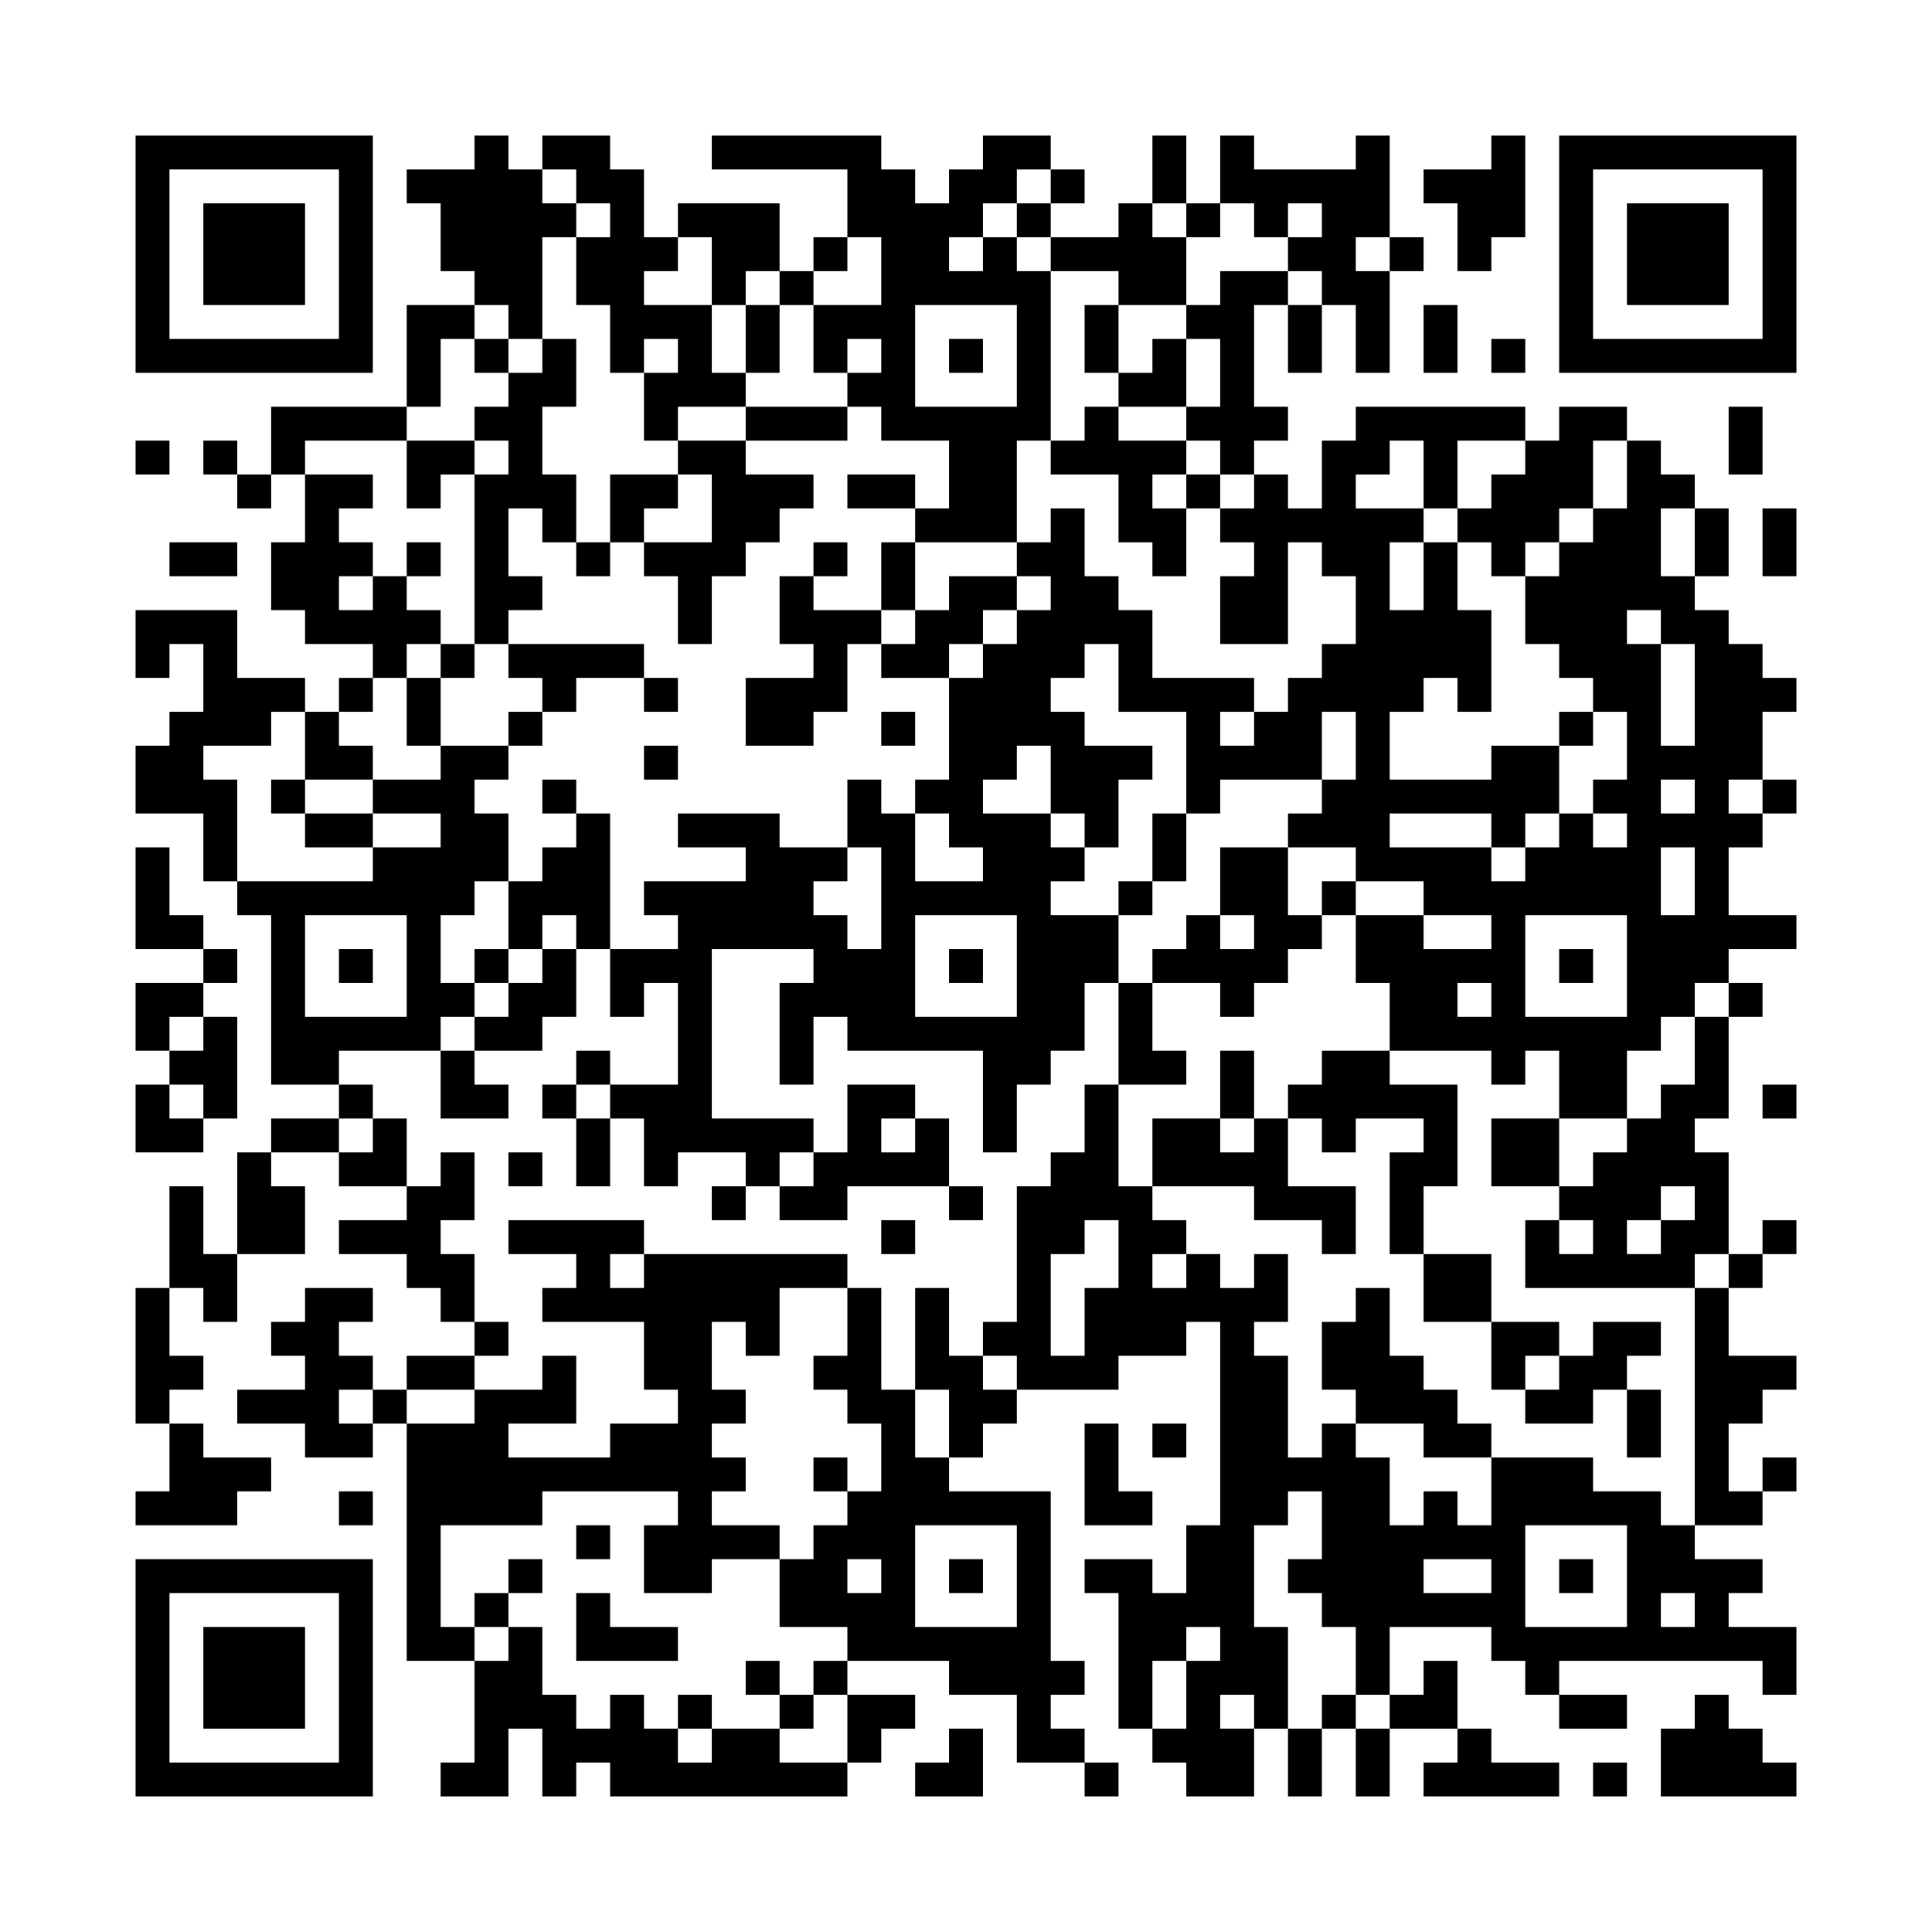 <svg width="51.3mm" height="51.3mm" version="1.1" viewBox="0 0 51.3 51.3" xmlns="http://www.w3.org/2000/svg"><path d="M3.6,3.6H4.5V4.5H3.6zM4.5,3.6H5.4V4.5H4.5zM5.4,3.6H6.3V4.5H5.4zM6.3,3.6H7.2V4.5H6.3zM7.2,3.6H8.1V4.5H7.2zM8.1,3.6H9V4.5H8.1zM9,3.6H9.9V4.5H9zM12.6,3.6H13.5V4.5H12.6zM14.4,3.6H15.3V4.5H14.4zM15.3,3.6H16.2V4.5H15.3zM18.9,3.6H19.8V4.5H18.9zM19.8,3.6H20.7V4.5H19.8zM20.7,3.6H21.6V4.5H20.7zM21.6,3.6H22.5V4.5H21.6zM22.5,3.6H23.4V4.5H22.5zM26.1,3.6H27V4.5H26.1zM27,3.6H27.9V4.5H27zM30.6,3.6H31.5V4.5H30.6zM32.4,3.6H33.3V4.5H32.4zM36,3.6H36.9V4.5H36zM39.6,3.6H40.5V4.5H39.6zM41.4,3.6H42.3V4.5H41.4zM42.3,3.6H43.2V4.5H42.3zM43.2,3.6H44.1V4.5H43.2zM44.1,3.6H45V4.5H44.1zM45,3.6H45.9V4.5H45zM45.9,3.6H46.8V4.5H45.9zM46.8,3.6H47.7V4.5H46.8zM3.6,4.5H4.5V5.4H3.6zM9,4.5H9.9V5.4H9zM10.8,4.5H11.7V5.4H10.8zM11.7,4.5H12.6V5.4H11.7zM12.6,4.5H13.5V5.4H12.6zM13.5,4.5H14.4V5.4H13.5zM15.3,4.5H16.2V5.4H15.3zM16.2,4.5H17.1V5.4H16.2zM22.5,4.5H23.4V5.4H22.5zM23.4,4.5H24.3V5.4H23.4zM25.2,4.5H26.1V5.4H25.2zM26.1,4.5H27V5.4H26.1zM27.9,4.5H28.8V5.4H27.9zM30.6,4.5H31.5V5.4H30.6zM32.4,4.5H33.3V5.4H32.4zM33.3,4.5H34.2V5.4H33.3zM34.2,4.5H35.1V5.4H34.2zM35.1,4.5H36V5.4H35.1zM36,4.5H36.9V5.4H36zM37.8,4.5H38.7V5.4H37.8zM38.7,4.5H39.6V5.4H38.7zM39.6,4.5H40.5V5.4H39.6zM41.4,4.5H42.3V5.4H41.4zM46.8,4.5H47.7V5.4H46.8zM3.6,5.4H4.5V6.3H3.6zM5.4,5.4H6.3V6.3H5.4zM6.3,5.4H7.2V6.3H6.3zM7.2,5.4H8.1V6.3H7.2zM9,5.4H9.9V6.3H9zM11.7,5.4H12.6V6.3H11.7zM12.6,5.4H13.5V6.3H12.6zM13.5,5.4H14.4V6.3H13.5zM14.4,5.4H15.3V6.3H14.4zM16.2,5.4H17.1V6.3H16.2zM18,5.4H18.9V6.3H18zM18.9,5.4H19.8V6.3H18.9zM19.8,5.4H20.7V6.3H19.8zM22.5,5.4H23.4V6.3H22.5zM23.4,5.4H24.3V6.3H23.4zM24.3,5.4H25.2V6.3H24.3zM25.2,5.4H26.1V6.3H25.2zM27,5.4H27.9V6.3H27zM29.7,5.4H30.6V6.3H29.7zM31.5,5.4H32.4V6.3H31.5zM33.3,5.4H34.2V6.3H33.3zM35.1,5.4H36V6.3H35.1zM36,5.4H36.9V6.3H36zM38.7,5.4H39.6V6.3H38.7zM39.6,5.4H40.5V6.3H39.6zM41.4,5.4H42.3V6.3H41.4zM43.2,5.4H44.1V6.3H43.2zM44.1,5.4H45V6.3H44.1zM45,5.4H45.9V6.3H45zM46.8,5.4H47.7V6.3H46.8zM3.6,6.3H4.5V7.2H3.6zM5.4,6.3H6.3V7.2H5.4zM6.3,6.3H7.2V7.2H6.3zM7.2,6.3H8.1V7.2H7.2zM9,6.3H9.9V7.2H9zM11.7,6.3H12.6V7.2H11.7zM12.6,6.3H13.5V7.2H12.6zM13.5,6.3H14.4V7.2H13.5zM15.3,6.3H16.2V7.2H15.3zM16.2,6.3H17.1V7.2H16.2zM17.1,6.3H18V7.2H17.1zM18.9,6.3H19.8V7.2H18.9zM19.8,6.3H20.7V7.2H19.8zM21.6,6.3H22.5V7.2H21.6zM23.4,6.3H24.3V7.2H23.4zM24.3,6.3H25.2V7.2H24.3zM26.1,6.3H27V7.2H26.1zM27.9,6.3H28.8V7.2H27.9zM28.8,6.3H29.7V7.2H28.8zM29.7,6.3H30.6V7.2H29.7zM30.6,6.3H31.5V7.2H30.6zM34.2,6.3H35.1V7.2H34.2zM35.1,6.3H36V7.2H35.1zM36.9,6.3H37.8V7.2H36.9zM38.7,6.3H39.6V7.2H38.7zM41.4,6.3H42.3V7.2H41.4zM43.2,6.3H44.1V7.2H43.2zM44.1,6.3H45V7.2H44.1zM45,6.3H45.9V7.2H45zM46.8,6.3H47.7V7.2H46.8zM3.6,7.2H4.5V8.1H3.6zM5.4,7.2H6.3V8.1H5.4zM6.3,7.2H7.2V8.1H6.3zM7.2,7.2H8.1V8.1H7.2zM9,7.2H9.9V8.1H9zM12.6,7.2H13.5V8.1H12.6zM13.5,7.2H14.4V8.1H13.5zM15.3,7.2H16.2V8.1H15.3zM16.2,7.2H17.1V8.1H16.2zM18.9,7.2H19.8V8.1H18.9zM20.7,7.2H21.6V8.1H20.7zM23.4,7.2H24.3V8.1H23.4zM24.3,7.2H25.2V8.1H24.3zM25.2,7.2H26.1V8.1H25.2zM26.1,7.2H27V8.1H26.1zM27,7.2H27.9V8.1H27zM29.7,7.2H30.6V8.1H29.7zM30.6,7.2H31.5V8.1H30.6zM32.4,7.2H33.3V8.1H32.4zM33.3,7.2H34.2V8.1H33.3zM35.1,7.2H36V8.1H35.1zM36,7.2H36.9V8.1H36zM41.4,7.2H42.3V8.1H41.4zM43.2,7.2H44.1V8.1H43.2zM44.1,7.2H45V8.1H44.1zM45,7.2H45.9V8.1H45zM46.8,7.2H47.7V8.1H46.8zM3.6,8.1H4.5V9H3.6zM9,8.1H9.9V9H9zM10.8,8.1H11.7V9H10.8zM11.7,8.1H12.6V9H11.7zM13.5,8.1H14.4V9H13.5zM16.2,8.1H17.1V9H16.2zM17.1,8.1H18V9H17.1zM18,8.1H18.9V9H18zM19.8,8.1H20.7V9H19.8zM21.6,8.1H22.5V9H21.6zM22.5,8.1H23.4V9H22.5zM23.4,8.1H24.3V9H23.4zM27,8.1H27.9V9H27zM28.8,8.1H29.7V9H28.8zM31.5,8.1H32.4V9H31.5zM32.4,8.1H33.3V9H32.4zM34.2,8.1H35.1V9H34.2zM36,8.1H36.9V9H36zM37.8,8.1H38.7V9H37.8zM41.4,8.1H42.3V9H41.4zM46.8,8.1H47.7V9H46.8zM3.6,9H4.5V9.9H3.6zM4.5,9H5.4V9.9H4.5zM5.4,9H6.3V9.9H5.4zM6.3,9H7.2V9.9H6.3zM7.2,9H8.1V9.9H7.2zM8.1,9H9V9.9H8.1zM9,9H9.9V9.9H9zM10.8,9H11.7V9.9H10.8zM12.6,9H13.5V9.9H12.6zM14.4,9H15.3V9.9H14.4zM16.2,9H17.1V9.9H16.2zM18,9H18.9V9.9H18zM19.8,9H20.7V9.9H19.8zM21.6,9H22.5V9.9H21.6zM23.4,9H24.3V9.9H23.4zM25.2,9H26.1V9.9H25.2zM27,9H27.9V9.9H27zM28.8,9H29.7V9.9H28.8zM30.6,9H31.5V9.9H30.6zM32.4,9H33.3V9.9H32.4zM34.2,9H35.1V9.9H34.2zM36,9H36.9V9.9H36zM37.8,9H38.7V9.9H37.8zM39.6,9H40.5V9.9H39.6zM41.4,9H42.3V9.9H41.4zM42.3,9H43.2V9.9H42.3zM43.2,9H44.1V9.9H43.2zM44.1,9H45V9.9H44.1zM45,9H45.9V9.9H45zM45.9,9H46.8V9.9H45.9zM46.8,9H47.7V9.9H46.8zM10.8,9.9H11.7V10.8H10.8zM13.5,9.9H14.4V10.8H13.5zM14.4,9.9H15.3V10.8H14.4zM17.1,9.9H18V10.8H17.1zM18,9.9H18.9V10.8H18zM18.9,9.9H19.8V10.8H18.9zM22.5,9.9H23.4V10.8H22.5zM23.4,9.9H24.3V10.8H23.4zM27,9.9H27.9V10.8H27zM29.7,9.9H30.6V10.8H29.7zM30.6,9.9H31.5V10.8H30.6zM32.4,9.9H33.3V10.8H32.4zM7.2,10.8H8.1V11.7H7.2zM8.1,10.8H9V11.7H8.1zM9,10.8H9.9V11.7H9zM9.9,10.8H10.8V11.7H9.9zM12.6,10.8H13.5V11.7H12.6zM13.5,10.8H14.4V11.7H13.5zM17.1,10.8H18V11.7H17.1zM19.8,10.8H20.7V11.7H19.8zM20.7,10.8H21.6V11.7H20.7zM21.6,10.8H22.5V11.7H21.6zM23.4,10.8H24.3V11.7H23.4zM24.3,10.8H25.2V11.7H24.3zM25.2,10.8H26.1V11.7H25.2zM26.1,10.8H27V11.7H26.1zM27,10.8H27.9V11.7H27zM28.8,10.8H29.7V11.7H28.8zM31.5,10.8H32.4V11.7H31.5zM32.4,10.8H33.3V11.7H32.4zM33.3,10.8H34.2V11.7H33.3zM36,10.8H36.9V11.7H36zM36.9,10.8H37.8V11.7H36.9zM37.8,10.8H38.7V11.7H37.8zM38.7,10.8H39.6V11.7H38.7zM39.6,10.8H40.5V11.7H39.6zM41.4,10.8H42.3V11.7H41.4zM42.3,10.8H43.2V11.7H42.3zM45.9,10.8H46.8V11.7H45.9zM3.6,11.7H4.5V12.6H3.6zM5.4,11.7H6.3V12.6H5.4zM7.2,11.7H8.1V12.6H7.2zM10.8,11.7H11.7V12.6H10.8zM11.7,11.7H12.6V12.6H11.7zM13.5,11.7H14.4V12.6H13.5zM18,11.7H18.9V12.6H18zM18.9,11.7H19.8V12.6H18.9zM25.2,11.7H26.1V12.6H25.2zM26.1,11.7H27V12.6H26.1zM27.9,11.7H28.8V12.6H27.9zM28.8,11.7H29.7V12.6H28.8zM29.7,11.7H30.6V12.6H29.7zM30.6,11.7H31.5V12.6H30.6zM32.4,11.7H33.3V12.6H32.4zM35.1,11.7H36V12.6H35.1zM36,11.7H36.9V12.6H36zM37.8,11.7H38.7V12.6H37.8zM40.5,11.7H41.4V12.6H40.5zM41.4,11.7H42.3V12.6H41.4zM43.2,11.7H44.1V12.6H43.2zM45.9,11.7H46.8V12.6H45.9zM6.3,12.6H7.2V13.5H6.3zM8.1,12.6H9V13.5H8.1zM9,12.6H9.9V13.5H9zM10.8,12.6H11.7V13.5H10.8zM12.6,12.6H13.5V13.5H12.6zM13.5,12.6H14.4V13.5H13.5zM14.4,12.6H15.3V13.5H14.4zM16.2,12.6H17.1V13.5H16.2zM17.1,12.6H18V13.5H17.1zM18.9,12.6H19.8V13.5H18.9zM19.8,12.6H20.7V13.5H19.8zM20.7,12.6H21.6V13.5H20.7zM22.5,12.6H23.4V13.5H22.5zM23.4,12.6H24.3V13.5H23.4zM25.2,12.6H26.1V13.5H25.2zM26.1,12.6H27V13.5H26.1zM29.7,12.6H30.6V13.5H29.7zM31.5,12.6H32.4V13.5H31.5zM33.3,12.6H34.2V13.5H33.3zM35.1,12.6H36V13.5H35.1zM37.8,12.6H38.7V13.5H37.8zM39.6,12.6H40.5V13.5H39.6zM40.5,12.6H41.4V13.5H40.5zM41.4,12.6H42.3V13.5H41.4zM43.2,12.6H44.1V13.5H43.2zM44.1,12.6H45V13.5H44.1zM8.1,13.5H9V14.4H8.1zM12.6,13.5H13.5V14.4H12.6zM14.4,13.5H15.3V14.4H14.4zM16.2,13.5H17.1V14.4H16.2zM18.9,13.5H19.8V14.4H18.9zM19.8,13.5H20.7V14.4H19.8zM24.3,13.5H25.2V14.4H24.3zM25.2,13.5H26.1V14.4H25.2zM26.1,13.5H27V14.4H26.1zM27.9,13.5H28.8V14.4H27.9zM29.7,13.5H30.6V14.4H29.7zM30.6,13.5H31.5V14.4H30.6zM32.4,13.5H33.3V14.4H32.4zM33.3,13.5H34.2V14.4H33.3zM34.2,13.5H35.1V14.4H34.2zM35.1,13.5H36V14.4H35.1zM36,13.5H36.9V14.4H36zM36.9,13.5H37.8V14.4H36.9zM38.7,13.5H39.6V14.4H38.7zM39.6,13.5H40.5V14.4H39.6zM40.5,13.5H41.4V14.4H40.5zM42.3,13.5H43.2V14.4H42.3zM43.2,13.5H44.1V14.4H43.2zM45,13.5H45.9V14.4H45zM46.8,13.5H47.7V14.4H46.8zM4.5,14.4H5.4V15.3H4.5zM5.4,14.4H6.3V15.3H5.4zM7.2,14.4H8.1V15.3H7.2zM8.1,14.4H9V15.3H8.1zM9,14.4H9.9V15.3H9zM10.8,14.4H11.7V15.3H10.8zM12.6,14.4H13.5V15.3H12.6zM15.3,14.4H16.2V15.3H15.3zM17.1,14.4H18V15.3H17.1zM18,14.4H18.9V15.3H18zM18.9,14.4H19.8V15.3H18.9zM21.6,14.4H22.5V15.3H21.6zM23.4,14.4H24.3V15.3H23.4zM27,14.4H27.9V15.3H27zM27.9,14.4H28.8V15.3H27.9zM30.6,14.4H31.5V15.3H30.6zM33.3,14.4H34.2V15.3H33.3zM35.1,14.4H36V15.3H35.1zM36,14.4H36.9V15.3H36zM37.8,14.4H38.7V15.3H37.8zM39.6,14.4H40.5V15.3H39.6zM41.4,14.4H42.3V15.3H41.4zM42.3,14.4H43.2V15.3H42.3zM43.2,14.4H44.1V15.3H43.2zM45,14.4H45.9V15.3H45zM46.8,14.4H47.7V15.3H46.8zM7.2,15.3H8.1V16.2H7.2zM8.1,15.3H9V16.2H8.1zM9.9,15.3H10.8V16.2H9.9zM12.6,15.3H13.5V16.2H12.6zM13.5,15.3H14.4V16.2H13.5zM18,15.3H18.9V16.2H18zM20.7,15.3H21.6V16.2H20.7zM23.4,15.3H24.3V16.2H23.4zM25.2,15.3H26.1V16.2H25.2zM26.1,15.3H27V16.2H26.1zM27.9,15.3H28.8V16.2H27.9zM28.8,15.3H29.7V16.2H28.8zM32.4,15.3H33.3V16.2H32.4zM33.3,15.3H34.2V16.2H33.3zM36,15.3H36.9V16.2H36zM37.8,15.3H38.7V16.2H37.8zM40.5,15.3H41.4V16.2H40.5zM41.4,15.3H42.3V16.2H41.4zM42.3,15.3H43.2V16.2H42.3zM43.2,15.3H44.1V16.2H43.2zM44.1,15.3H45V16.2H44.1zM3.6,16.2H4.5V17.1H3.6zM4.5,16.2H5.4V17.1H4.5zM5.4,16.2H6.3V17.1H5.4zM8.1,16.2H9V17.1H8.1zM9,16.2H9.9V17.1H9zM9.9,16.2H10.8V17.1H9.9zM10.8,16.2H11.7V17.1H10.8zM12.6,16.2H13.5V17.1H12.6zM18,16.2H18.9V17.1H18zM20.7,16.2H21.6V17.1H20.7zM21.6,16.2H22.5V17.1H21.6zM22.5,16.2H23.4V17.1H22.5zM24.3,16.2H25.2V17.1H24.3zM25.2,16.2H26.1V17.1H25.2zM27,16.2H27.9V17.1H27zM27.9,16.2H28.8V17.1H27.9zM28.8,16.2H29.7V17.1H28.8zM29.7,16.2H30.6V17.1H29.7zM32.4,16.2H33.3V17.1H32.4zM33.3,16.2H34.2V17.1H33.3zM36,16.2H36.9V17.1H36zM36.9,16.2H37.8V17.1H36.9zM37.8,16.2H38.7V17.1H37.8zM38.7,16.2H39.6V17.1H38.7zM40.5,16.2H41.4V17.1H40.5zM41.4,16.2H42.3V17.1H41.4zM42.3,16.2H43.2V17.1H42.3zM44.1,16.2H45V17.1H44.1zM45,16.2H45.9V17.1H45zM3.6,17.1H4.5V18H3.6zM5.4,17.1H6.3V18H5.4zM9.9,17.1H10.8V18H9.9zM11.7,17.1H12.6V18H11.7zM13.5,17.1H14.4V18H13.5zM14.4,17.1H15.3V18H14.4zM15.3,17.1H16.2V18H15.3zM16.2,17.1H17.1V18H16.2zM21.6,17.1H22.5V18H21.6zM23.4,17.1H24.3V18H23.4zM24.3,17.1H25.2V18H24.3zM26.1,17.1H27V18H26.1zM27,17.1H27.9V18H27zM27.9,17.1H28.8V18H27.9zM29.7,17.1H30.6V18H29.7zM35.1,17.1H36V18H35.1zM36,17.1H36.9V18H36zM36.9,17.1H37.8V18H36.9zM37.8,17.1H38.7V18H37.8zM38.7,17.1H39.6V18H38.7zM41.4,17.1H42.3V18H41.4zM42.3,17.1H43.2V18H42.3zM43.2,17.1H44.1V18H43.2zM45,17.1H45.9V18H45zM45.9,17.1H46.8V18H45.9zM5.4,18H6.3V18.9H5.4zM6.3,18H7.2V18.9H6.3zM7.2,18H8.1V18.9H7.2zM9,18H9.9V18.9H9zM10.8,18H11.7V18.9H10.8zM14.4,18H15.3V18.9H14.4zM17.1,18H18V18.9H17.1zM19.8,18H20.7V18.9H19.8zM20.7,18H21.6V18.9H20.7zM21.6,18H22.5V18.9H21.6zM25.2,18H26.1V18.9H25.2zM26.1,18H27V18.9H26.1zM27,18H27.9V18.9H27zM29.7,18H30.6V18.9H29.7zM30.6,18H31.5V18.9H30.6zM31.5,18H32.4V18.9H31.5zM32.4,18H33.3V18.9H32.4zM34.2,18H35.1V18.9H34.2zM35.1,18H36V18.9H35.1zM36,18H36.9V18.9H36zM36.9,18H37.8V18.9H36.9zM38.7,18H39.6V18.9H38.7zM42.3,18H43.2V18.9H42.3zM43.2,18H44.1V18.9H43.2zM45,18H45.9V18.9H45zM45.9,18H46.8V18.9H45.9zM46.8,18H47.7V18.9H46.8zM4.5,18.9H5.4V19.8H4.5zM5.4,18.9H6.3V19.8H5.4zM6.3,18.9H7.2V19.8H6.3zM8.1,18.9H9V19.8H8.1zM10.8,18.9H11.7V19.8H10.8zM13.5,18.9H14.4V19.8H13.5zM19.8,18.9H20.7V19.8H19.8zM20.7,18.9H21.6V19.8H20.7zM23.4,18.9H24.3V19.8H23.4zM25.2,18.9H26.1V19.8H25.2zM26.1,18.9H27V19.8H26.1zM27,18.9H27.9V19.8H27zM27.9,18.9H28.8V19.8H27.9zM31.5,18.9H32.4V19.8H31.5zM33.3,18.9H34.2V19.8H33.3zM34.2,18.9H35.1V19.8H34.2zM36,18.9H36.9V19.8H36zM41.4,18.9H42.3V19.8H41.4zM43.2,18.9H44.1V19.8H43.2zM45,18.9H45.9V19.8H45zM45.9,18.9H46.8V19.8H45.9zM3.6,19.8H4.5V20.7H3.6zM4.5,19.8H5.4V20.7H4.5zM8.1,19.8H9V20.7H8.1zM9,19.8H9.9V20.7H9zM11.7,19.8H12.6V20.7H11.7zM12.6,19.8H13.5V20.7H12.6zM17.1,19.8H18V20.7H17.1zM25.2,19.8H26.1V20.7H25.2zM26.1,19.8H27V20.7H26.1zM27.9,19.8H28.8V20.7H27.9zM28.8,19.8H29.7V20.7H28.8zM29.7,19.8H30.6V20.7H29.7zM31.5,19.8H32.4V20.7H31.5zM32.4,19.8H33.3V20.7H32.4zM33.3,19.8H34.2V20.7H33.3zM34.2,19.8H35.1V20.7H34.2zM36,19.8H36.9V20.7H36zM39.6,19.8H40.5V20.7H39.6zM40.5,19.8H41.4V20.7H40.5zM43.2,19.8H44.1V20.7H43.2zM44.1,19.8H45V20.7H44.1zM45,19.8H45.9V20.7H45zM45.9,19.8H46.8V20.7H45.9zM3.6,20.7H4.5V21.6H3.6zM4.5,20.7H5.4V21.6H4.5zM5.4,20.7H6.3V21.6H5.4zM7.2,20.7H8.1V21.6H7.2zM9.9,20.7H10.8V21.6H9.9zM10.8,20.7H11.7V21.6H10.8zM11.7,20.7H12.6V21.6H11.7zM14.4,20.7H15.3V21.6H14.4zM22.5,20.7H23.4V21.6H22.5zM24.3,20.7H25.2V21.6H24.3zM25.2,20.7H26.1V21.6H25.2zM27.9,20.7H28.8V21.6H27.9zM28.8,20.7H29.7V21.6H28.8zM31.5,20.7H32.4V21.6H31.5zM35.1,20.7H36V21.6H35.1zM36,20.7H36.9V21.6H36zM36.9,20.7H37.8V21.6H36.9zM37.8,20.7H38.7V21.6H37.8zM38.7,20.7H39.6V21.6H38.7zM39.6,20.7H40.5V21.6H39.6zM40.5,20.7H41.4V21.6H40.5zM42.3,20.7H43.2V21.6H42.3zM43.2,20.7H44.1V21.6H43.2zM45,20.7H45.9V21.6H45zM46.8,20.7H47.7V21.6H46.8zM5.4,21.6H6.3V22.5H5.4zM8.1,21.6H9V22.5H8.1zM9,21.6H9.9V22.5H9zM11.7,21.6H12.6V22.5H11.7zM12.6,21.6H13.5V22.5H12.6zM15.3,21.6H16.2V22.5H15.3zM18,21.6H18.9V22.5H18zM18.9,21.6H19.8V22.5H18.9zM19.8,21.6H20.7V22.5H19.8zM22.5,21.6H23.4V22.5H22.5zM23.4,21.6H24.3V22.5H23.4zM25.2,21.6H26.1V22.5H25.2zM26.1,21.6H27V22.5H26.1zM27,21.6H27.9V22.5H27zM28.8,21.6H29.7V22.5H28.8zM30.6,21.6H31.5V22.5H30.6zM34.2,21.6H35.1V22.5H34.2zM35.1,21.6H36V22.5H35.1zM36,21.6H36.9V22.5H36zM39.6,21.6H40.5V22.5H39.6zM41.4,21.6H42.3V22.5H41.4zM43.2,21.6H44.1V22.5H43.2zM44.1,21.6H45V22.5H44.1zM45,21.6H45.9V22.5H45zM45.9,21.6H46.8V22.5H45.9zM3.6,22.5H4.5V23.4H3.6zM5.4,22.5H6.3V23.4H5.4zM9.9,22.5H10.8V23.4H9.9zM10.8,22.5H11.7V23.4H10.8zM11.7,22.5H12.6V23.4H11.7zM12.6,22.5H13.5V23.4H12.6zM14.4,22.5H15.3V23.4H14.4zM15.3,22.5H16.2V23.4H15.3zM19.8,22.5H20.7V23.4H19.8zM20.7,22.5H21.6V23.4H20.7zM21.6,22.5H22.5V23.4H21.6zM23.4,22.5H24.3V23.4H23.4zM26.1,22.5H27V23.4H26.1zM27,22.5H27.9V23.4H27zM27.9,22.5H28.8V23.4H27.9zM30.6,22.5H31.5V23.4H30.6zM32.4,22.5H33.3V23.4H32.4zM33.3,22.5H34.2V23.4H33.3zM36,22.5H36.9V23.4H36zM36.9,22.5H37.8V23.4H36.9zM37.8,22.5H38.7V23.4H37.8zM38.7,22.5H39.6V23.4H38.7zM40.5,22.5H41.4V23.4H40.5zM41.4,22.5H42.3V23.4H41.4zM42.3,22.5H43.2V23.4H42.3zM43.2,22.5H44.1V23.4H43.2zM45,22.5H45.9V23.4H45zM3.6,23.4H4.5V24.3H3.6zM6.3,23.4H7.2V24.3H6.3zM7.2,23.4H8.1V24.3H7.2zM8.1,23.4H9V24.3H8.1zM9,23.4H9.9V24.3H9zM9.9,23.4H10.8V24.3H9.9zM10.8,23.4H11.7V24.3H10.8zM11.7,23.4H12.6V24.3H11.7zM13.5,23.4H14.4V24.3H13.5zM14.4,23.4H15.3V24.3H14.4zM15.3,23.4H16.2V24.3H15.3zM17.1,23.4H18V24.3H17.1zM18,23.4H18.9V24.3H18zM18.9,23.4H19.8V24.3H18.9zM19.8,23.4H20.7V24.3H19.8zM20.7,23.4H21.6V24.3H20.7zM23.4,23.4H24.3V24.3H23.4zM24.3,23.4H25.2V24.3H24.3zM25.2,23.4H26.1V24.3H25.2zM26.1,23.4H27V24.3H26.1zM27,23.4H27.9V24.3H27zM29.7,23.4H30.6V24.3H29.7zM32.4,23.4H33.3V24.3H32.4zM33.3,23.4H34.2V24.3H33.3zM35.1,23.4H36V24.3H35.1zM37.8,23.4H38.7V24.3H37.8zM38.7,23.4H39.6V24.3H38.7zM39.6,23.4H40.5V24.3H39.6zM40.5,23.4H41.4V24.3H40.5zM41.4,23.4H42.3V24.3H41.4zM42.3,23.4H43.2V24.3H42.3zM43.2,23.4H44.1V24.3H43.2zM45,23.4H45.9V24.3H45zM3.6,24.3H4.5V25.2H3.6zM4.5,24.3H5.4V25.2H4.5zM7.2,24.3H8.1V25.2H7.2zM10.8,24.3H11.7V25.2H10.8zM13.5,24.3H14.4V25.2H13.5zM15.3,24.3H16.2V25.2H15.3zM18,24.3H18.9V25.2H18zM18.9,24.3H19.8V25.2H18.9zM19.8,24.3H20.7V25.2H19.8zM20.7,24.3H21.6V25.2H20.7zM21.6,24.3H22.5V25.2H21.6zM23.4,24.3H24.3V25.2H23.4zM27,24.3H27.9V25.2H27zM27.9,24.3H28.8V25.2H27.9zM28.8,24.3H29.7V25.2H28.8zM31.5,24.3H32.4V25.2H31.5zM33.3,24.3H34.2V25.2H33.3zM34.2,24.3H35.1V25.2H34.2zM36,24.3H36.9V25.2H36zM36.9,24.3H37.8V25.2H36.9zM39.6,24.3H40.5V25.2H39.6zM43.2,24.3H44.1V25.2H43.2zM44.1,24.3H45V25.2H44.1zM45,24.3H45.9V25.2H45zM45.9,24.3H46.8V25.2H45.9zM46.8,24.3H47.7V25.2H46.8zM5.4,25.2H6.3V26.1H5.4zM7.2,25.2H8.1V26.1H7.2zM9,25.2H9.9V26.1H9zM10.8,25.2H11.7V26.1H10.8zM12.6,25.2H13.5V26.1H12.6zM14.4,25.2H15.3V26.1H14.4zM16.2,25.2H17.1V26.1H16.2zM17.1,25.2H18V26.1H17.1zM18,25.2H18.9V26.1H18zM21.6,25.2H22.5V26.1H21.6zM22.5,25.2H23.4V26.1H22.5zM23.4,25.2H24.3V26.1H23.4zM25.2,25.2H26.1V26.1H25.2zM27,25.2H27.9V26.1H27zM27.9,25.2H28.8V26.1H27.9zM28.8,25.2H29.7V26.1H28.8zM30.6,25.2H31.5V26.1H30.6zM31.5,25.2H32.4V26.1H31.5zM32.4,25.2H33.3V26.1H32.4zM33.3,25.2H34.2V26.1H33.3zM36,25.2H36.9V26.1H36zM36.9,25.2H37.8V26.1H36.9zM37.8,25.2H38.7V26.1H37.8zM38.7,25.2H39.6V26.1H38.7zM39.6,25.2H40.5V26.1H39.6zM41.4,25.2H42.3V26.1H41.4zM43.2,25.2H44.1V26.1H43.2zM44.1,25.2H45V26.1H44.1zM45,25.2H45.9V26.1H45zM3.6,26.1H4.5V27H3.6zM4.5,26.1H5.4V27H4.5zM7.2,26.1H8.1V27H7.2zM10.8,26.1H11.7V27H10.8zM11.7,26.1H12.6V27H11.7zM13.5,26.1H14.4V27H13.5zM14.4,26.1H15.3V27H14.4zM16.2,26.1H17.1V27H16.2zM18,26.1H18.9V27H18zM20.7,26.1H21.6V27H20.7zM21.6,26.1H22.5V27H21.6zM22.5,26.1H23.4V27H22.5zM23.4,26.1H24.3V27H23.4zM27,26.1H27.9V27H27zM27.9,26.1H28.8V27H27.9zM29.7,26.1H30.6V27H29.7zM32.4,26.1H33.3V27H32.4zM36.9,26.1H37.8V27H36.9zM37.8,26.1H38.7V27H37.8zM39.6,26.1H40.5V27H39.6zM43.2,26.1H44.1V27H43.2zM44.1,26.1H45V27H44.1zM45.9,26.1H46.8V27H45.9zM3.6,27H4.5V27.9H3.6zM5.4,27H6.3V27.9H5.4zM7.2,27H8.1V27.9H7.2zM8.1,27H9V27.9H8.1zM9,27H9.9V27.9H9zM9.9,27H10.8V27.9H9.9zM10.8,27H11.7V27.9H10.8zM12.6,27H13.5V27.9H12.6zM13.5,27H14.4V27.9H13.5zM18,27H18.9V27.9H18zM20.7,27H21.6V27.9H20.7zM22.5,27H23.4V27.9H22.5zM23.4,27H24.3V27.9H23.4zM24.3,27H25.2V27.9H24.3zM25.2,27H26.1V27.9H25.2zM26.1,27H27V27.9H26.1zM27,27H27.9V27.9H27zM27.9,27H28.8V27.9H27.9zM29.7,27H30.6V27.9H29.7zM36.9,27H37.8V27.9H36.9zM37.8,27H38.7V27.9H37.8zM38.7,27H39.6V27.9H38.7zM39.6,27H40.5V27.9H39.6zM40.5,27H41.4V27.9H40.5zM41.4,27H42.3V27.9H41.4zM42.3,27H43.2V27.9H42.3zM43.2,27H44.1V27.9H43.2zM45,27H45.9V27.9H45zM4.5,27.9H5.4V28.8H4.5zM5.4,27.9H6.3V28.8H5.4zM7.2,27.9H8.1V28.8H7.2zM8.1,27.9H9V28.8H8.1zM11.7,27.9H12.6V28.8H11.7zM15.3,27.9H16.2V28.8H15.3zM18,27.9H18.9V28.8H18zM20.7,27.9H21.6V28.8H20.7zM26.1,27.9H27V28.8H26.1zM27,27.9H27.9V28.8H27zM29.7,27.9H30.6V28.8H29.7zM30.6,27.9H31.5V28.8H30.6zM32.4,27.9H33.3V28.8H32.4zM35.1,27.9H36V28.8H35.1zM36,27.9H36.9V28.8H36zM39.6,27.9H40.5V28.8H39.6zM41.4,27.9H42.3V28.8H41.4zM42.3,27.9H43.2V28.8H42.3zM45,27.9H45.9V28.8H45zM3.6,28.8H4.5V29.7H3.6zM5.4,28.8H6.3V29.7H5.4zM9,28.8H9.9V29.7H9zM11.7,28.8H12.6V29.7H11.7zM12.6,28.8H13.5V29.7H12.6zM14.4,28.8H15.3V29.7H14.4zM16.2,28.8H17.1V29.7H16.2zM17.1,28.8H18V29.7H17.1zM18,28.8H18.9V29.7H18zM22.5,28.8H23.4V29.7H22.5zM23.4,28.8H24.3V29.7H23.4zM26.1,28.8H27V29.7H26.1zM28.8,28.8H29.7V29.7H28.8zM32.4,28.8H33.3V29.7H32.4zM34.2,28.8H35.1V29.7H34.2zM35.1,28.8H36V29.7H35.1zM36,28.8H36.9V29.7H36zM36.9,28.8H37.8V29.7H36.9zM37.8,28.8H38.7V29.7H37.8zM41.4,28.8H42.3V29.7H41.4zM42.3,28.8H43.2V29.7H42.3zM44.1,28.8H45V29.7H44.1zM45,28.8H45.9V29.7H45zM46.8,28.8H47.7V29.7H46.8zM3.6,29.7H4.5V30.6H3.6zM4.5,29.7H5.4V30.6H4.5zM7.2,29.7H8.1V30.6H7.2zM8.1,29.7H9V30.6H8.1zM9.9,29.7H10.8V30.6H9.9zM15.3,29.7H16.2V30.6H15.3zM17.1,29.7H18V30.6H17.1zM18,29.7H18.9V30.6H18zM18.9,29.7H19.8V30.6H18.9zM19.8,29.7H20.7V30.6H19.8zM20.7,29.7H21.6V30.6H20.7zM22.5,29.7H23.4V30.6H22.5zM24.3,29.7H25.2V30.6H24.3zM26.1,29.7H27V30.6H26.1zM28.8,29.7H29.7V30.6H28.8zM30.6,29.7H31.5V30.6H30.6zM31.5,29.7H32.4V30.6H31.5zM33.3,29.7H34.2V30.6H33.3zM35.1,29.7H36V30.6H35.1zM37.8,29.7H38.7V30.6H37.8zM39.6,29.7H40.5V30.6H39.6zM40.5,29.7H41.4V30.6H40.5zM43.2,29.7H44.1V30.6H43.2zM44.1,29.7H45V30.6H44.1zM6.3,30.6H7.2V31.5H6.3zM9,30.6H9.9V31.5H9zM9.9,30.6H10.8V31.5H9.9zM11.7,30.6H12.6V31.5H11.7zM13.5,30.6H14.4V31.5H13.5zM15.3,30.6H16.2V31.5H15.3zM17.1,30.6H18V31.5H17.1zM19.8,30.6H20.7V31.5H19.8zM21.6,30.6H22.5V31.5H21.6zM22.5,30.6H23.4V31.5H22.5zM23.4,30.6H24.3V31.5H23.4zM24.3,30.6H25.2V31.5H24.3zM27.9,30.6H28.8V31.5H27.9zM28.8,30.6H29.7V31.5H28.8zM30.6,30.6H31.5V31.5H30.6zM31.5,30.6H32.4V31.5H31.5zM32.4,30.6H33.3V31.5H32.4zM33.3,30.6H34.2V31.5H33.3zM36.9,30.6H37.8V31.5H36.9zM37.8,30.6H38.7V31.5H37.8zM39.6,30.6H40.5V31.5H39.6zM40.5,30.6H41.4V31.5H40.5zM42.3,30.6H43.2V31.5H42.3zM43.2,30.6H44.1V31.5H43.2zM44.1,30.6H45V31.5H44.1zM45,30.6H45.9V31.5H45zM4.5,31.5H5.4V32.4H4.5zM6.3,31.5H7.2V32.4H6.3zM7.2,31.5H8.1V32.4H7.2zM10.8,31.5H11.7V32.4H10.8zM11.7,31.5H12.6V32.4H11.7zM18.9,31.5H19.8V32.4H18.9zM20.7,31.5H21.6V32.4H20.7zM21.6,31.5H22.5V32.4H21.6zM25.2,31.5H26.1V32.4H25.2zM27,31.5H27.9V32.4H27zM27.9,31.5H28.8V32.4H27.9zM28.8,31.5H29.7V32.4H28.8zM29.7,31.5H30.6V32.4H29.7zM33.3,31.5H34.2V32.4H33.3zM34.2,31.5H35.1V32.4H34.2zM35.1,31.5H36V32.4H35.1zM36.9,31.5H37.8V32.4H36.9zM41.4,31.5H42.3V32.4H41.4zM42.3,31.5H43.2V32.4H42.3zM43.2,31.5H44.1V32.4H43.2zM45,31.5H45.9V32.4H45zM4.5,32.4H5.4V33.3H4.5zM6.3,32.4H7.2V33.3H6.3zM7.2,32.4H8.1V33.3H7.2zM9,32.4H9.9V33.3H9zM9.9,32.4H10.8V33.3H9.9zM10.8,32.4H11.7V33.3H10.8zM13.5,32.4H14.4V33.3H13.5zM14.4,32.4H15.3V33.3H14.4zM15.3,32.4H16.2V33.3H15.3zM16.2,32.4H17.1V33.3H16.2zM23.4,32.4H24.3V33.3H23.4zM27,32.4H27.9V33.3H27zM27.9,32.4H28.8V33.3H27.9zM29.7,32.4H30.6V33.3H29.7zM30.6,32.4H31.5V33.3H30.6zM35.1,32.4H36V33.3H35.1zM36.9,32.4H37.8V33.3H36.9zM40.5,32.4H41.4V33.3H40.5zM42.3,32.4H43.2V33.3H42.3zM44.1,32.4H45V33.3H44.1zM45,32.4H45.9V33.3H45zM46.8,32.4H47.7V33.3H46.8zM4.5,33.3H5.4V34.2H4.5zM5.4,33.3H6.3V34.2H5.4zM10.8,33.3H11.7V34.2H10.8zM11.7,33.3H12.6V34.2H11.7zM15.3,33.3H16.2V34.2H15.3zM17.1,33.3H18V34.2H17.1zM18,33.3H18.9V34.2H18zM18.9,33.3H19.8V34.2H18.9zM19.8,33.3H20.7V34.2H19.8zM20.7,33.3H21.6V34.2H20.7zM21.6,33.3H22.5V34.2H21.6zM27,33.3H27.9V34.2H27zM29.7,33.3H30.6V34.2H29.7zM31.5,33.3H32.4V34.2H31.5zM33.3,33.3H34.2V34.2H33.3zM37.8,33.3H38.7V34.2H37.8zM38.7,33.3H39.6V34.2H38.7zM40.5,33.3H41.4V34.2H40.5zM41.4,33.3H42.3V34.2H41.4zM42.3,33.3H43.2V34.2H42.3zM43.2,33.3H44.1V34.2H43.2zM44.1,33.3H45V34.2H44.1zM45.9,33.3H46.8V34.2H45.9zM3.6,34.2H4.5V35.1H3.6zM5.4,34.2H6.3V35.1H5.4zM8.1,34.2H9V35.1H8.1zM9,34.2H9.9V35.1H9zM11.7,34.2H12.6V35.1H11.7zM14.4,34.2H15.3V35.1H14.4zM15.3,34.2H16.2V35.1H15.3zM16.2,34.2H17.1V35.1H16.2zM17.1,34.2H18V35.1H17.1zM18,34.2H18.9V35.1H18zM18.9,34.2H19.8V35.1H18.9zM19.8,34.2H20.7V35.1H19.8zM22.5,34.2H23.4V35.1H22.5zM24.3,34.2H25.2V35.1H24.3zM27,34.2H27.9V35.1H27zM28.8,34.2H29.7V35.1H28.8zM29.7,34.2H30.6V35.1H29.7zM30.6,34.2H31.5V35.1H30.6zM31.5,34.2H32.4V35.1H31.5zM32.4,34.2H33.3V35.1H32.4zM33.3,34.2H34.2V35.1H33.3zM36,34.2H36.9V35.1H36zM37.8,34.2H38.7V35.1H37.8zM38.7,34.2H39.6V35.1H38.7zM45,34.2H45.9V35.1H45zM3.6,35.1H4.5V36H3.6zM7.2,35.1H8.1V36H7.2zM8.1,35.1H9V36H8.1zM12.6,35.1H13.5V36H12.6zM17.1,35.1H18V36H17.1zM18,35.1H18.9V36H18zM19.8,35.1H20.7V36H19.8zM22.5,35.1H23.4V36H22.5zM24.3,35.1H25.2V36H24.3zM26.1,35.1H27V36H26.1zM27,35.1H27.9V36H27zM28.8,35.1H29.7V36H28.8zM29.7,35.1H30.6V36H29.7zM30.6,35.1H31.5V36H30.6zM32.4,35.1H33.3V36H32.4zM35.1,35.1H36V36H35.1zM36,35.1H36.9V36H36zM39.6,35.1H40.5V36H39.6zM40.5,35.1H41.4V36H40.5zM42.3,35.1H43.2V36H42.3zM43.2,35.1H44.1V36H43.2zM45,35.1H45.9V36H45zM3.6,36H4.5V36.9H3.6zM4.5,36H5.4V36.9H4.5zM8.1,36H9V36.9H8.1zM9,36H9.9V36.9H9zM10.8,36H11.7V36.9H10.8zM11.7,36H12.6V36.9H11.7zM14.4,36H15.3V36.9H14.4zM17.1,36H18V36.9H17.1zM18,36H18.9V36.9H18zM21.6,36H22.5V36.9H21.6zM22.5,36H23.4V36.9H22.5zM24.3,36H25.2V36.9H24.3zM25.2,36H26.1V36.9H25.2zM27,36H27.9V36.9H27zM27.9,36H28.8V36.9H27.9zM28.8,36H29.7V36.9H28.8zM32.4,36H33.3V36.9H32.4zM33.3,36H34.2V36.9H33.3zM35.1,36H36V36.9H35.1zM36,36H36.9V36.9H36zM36.9,36H37.8V36.9H36.9zM39.6,36H40.5V36.9H39.6zM41.4,36H42.3V36.9H41.4zM42.3,36H43.2V36.9H42.3zM45,36H45.9V36.9H45zM45.9,36H46.8V36.9H45.9zM46.8,36H47.7V36.9H46.8zM3.6,36.9H4.5V37.8H3.6zM6.3,36.9H7.2V37.8H6.3zM7.2,36.9H8.1V37.8H7.2zM8.1,36.9H9V37.8H8.1zM9.9,36.9H10.8V37.8H9.9zM12.6,36.9H13.5V37.8H12.6zM13.5,36.9H14.4V37.8H13.5zM14.4,36.9H15.3V37.8H14.4zM18,36.9H18.9V37.8H18zM18.9,36.9H19.8V37.8H18.9zM22.5,36.9H23.4V37.8H22.5zM23.4,36.9H24.3V37.8H23.4zM25.2,36.9H26.1V37.8H25.2zM26.1,36.9H27V37.8H26.1zM32.4,36.9H33.3V37.8H32.4zM33.3,36.9H34.2V37.8H33.3zM36,36.9H36.9V37.8H36zM36.9,36.9H37.8V37.8H36.9zM37.8,36.9H38.7V37.8H37.8zM40.5,36.9H41.4V37.8H40.5zM41.4,36.9H42.3V37.8H41.4zM43.2,36.9H44.1V37.8H43.2zM45,36.9H45.9V37.8H45zM45.9,36.9H46.8V37.8H45.9zM4.5,37.8H5.4V38.7H4.5zM8.1,37.8H9V38.7H8.1zM9,37.8H9.9V38.7H9zM10.8,37.8H11.7V38.7H10.8zM11.7,37.8H12.6V38.7H11.7zM12.6,37.8H13.5V38.7H12.6zM16.2,37.8H17.1V38.7H16.2zM17.1,37.8H18V38.7H17.1zM18,37.8H18.9V38.7H18zM23.4,37.8H24.3V38.7H23.4zM25.2,37.8H26.1V38.7H25.2zM28.8,37.8H29.7V38.7H28.8zM30.6,37.8H31.5V38.7H30.6zM32.4,37.8H33.3V38.7H32.4zM33.3,37.8H34.2V38.7H33.3zM35.1,37.8H36V38.7H35.1zM37.8,37.8H38.7V38.7H37.8zM38.7,37.8H39.6V38.7H38.7zM43.2,37.8H44.1V38.7H43.2zM45,37.8H45.9V38.7H45zM4.5,38.7H5.4V39.6H4.5zM5.4,38.7H6.3V39.6H5.4zM6.3,38.7H7.2V39.6H6.3zM10.8,38.7H11.7V39.6H10.8zM11.7,38.7H12.6V39.6H11.7zM12.6,38.7H13.5V39.6H12.6zM13.5,38.7H14.4V39.6H13.5zM14.4,38.7H15.3V39.6H14.4zM15.3,38.7H16.2V39.6H15.3zM16.2,38.7H17.1V39.6H16.2zM17.1,38.7H18V39.6H17.1zM18,38.7H18.9V39.6H18zM18.9,38.7H19.8V39.6H18.9zM21.6,38.7H22.5V39.6H21.6zM23.4,38.7H24.3V39.6H23.4zM24.3,38.7H25.2V39.6H24.3zM28.8,38.7H29.7V39.6H28.8zM32.4,38.7H33.3V39.6H32.4zM33.3,38.7H34.2V39.6H33.3zM34.2,38.7H35.1V39.6H34.2zM35.1,38.7H36V39.6H35.1zM36,38.7H36.9V39.6H36zM39.6,38.7H40.5V39.6H39.6zM40.5,38.7H41.4V39.6H40.5zM41.4,38.7H42.3V39.6H41.4zM45,38.7H45.9V39.6H45zM46.8,38.7H47.7V39.6H46.8zM3.6,39.6H4.5V40.5H3.6zM4.5,39.6H5.4V40.5H4.5zM5.4,39.6H6.3V40.5H5.4zM9,39.6H9.9V40.5H9zM10.8,39.6H11.7V40.5H10.8zM11.7,39.6H12.6V40.5H11.7zM12.6,39.6H13.5V40.5H12.6zM13.5,39.6H14.4V40.5H13.5zM18,39.6H18.9V40.5H18zM22.5,39.6H23.4V40.5H22.5zM23.4,39.6H24.3V40.5H23.4zM24.3,39.6H25.2V40.5H24.3zM25.2,39.6H26.1V40.5H25.2zM26.1,39.6H27V40.5H26.1zM27,39.6H27.9V40.5H27zM28.8,39.6H29.7V40.5H28.8zM29.7,39.6H30.6V40.5H29.7zM32.4,39.6H33.3V40.5H32.4zM33.3,39.6H34.2V40.5H33.3zM35.1,39.6H36V40.5H35.1zM36,39.6H36.9V40.5H36zM37.8,39.6H38.7V40.5H37.8zM39.6,39.6H40.5V40.5H39.6zM40.5,39.6H41.4V40.5H40.5zM41.4,39.6H42.3V40.5H41.4zM42.3,39.6H43.2V40.5H42.3zM43.2,39.6H44.1V40.5H43.2zM45,39.6H45.9V40.5H45zM45.9,39.6H46.8V40.5H45.9zM10.8,40.5H11.7V41.4H10.8zM15.3,40.5H16.2V41.4H15.3zM17.1,40.5H18V41.4H17.1zM18,40.5H18.9V41.4H18zM18.9,40.5H19.8V41.4H18.9zM19.8,40.5H20.7V41.4H19.8zM21.6,40.5H22.5V41.4H21.6zM22.5,40.5H23.4V41.4H22.5zM23.4,40.5H24.3V41.4H23.4zM27,40.5H27.9V41.4H27zM31.5,40.5H32.4V41.4H31.5zM32.4,40.5H33.3V41.4H32.4zM35.1,40.5H36V41.4H35.1zM36,40.5H36.9V41.4H36zM36.9,40.5H37.8V41.4H36.9zM37.8,40.5H38.7V41.4H37.8zM38.7,40.5H39.6V41.4H38.7zM39.6,40.5H40.5V41.4H39.6zM43.2,40.5H44.1V41.4H43.2zM44.1,40.5H45V41.4H44.1zM3.6,41.4H4.5V42.3H3.6zM4.5,41.4H5.4V42.3H4.5zM5.4,41.4H6.3V42.3H5.4zM6.3,41.4H7.2V42.3H6.3zM7.2,41.4H8.1V42.3H7.2zM8.1,41.4H9V42.3H8.1zM9,41.4H9.9V42.3H9zM10.8,41.4H11.7V42.3H10.8zM13.5,41.4H14.4V42.3H13.5zM17.1,41.4H18V42.3H17.1zM18,41.4H18.9V42.3H18zM20.7,41.4H21.6V42.3H20.7zM21.6,41.4H22.5V42.3H21.6zM23.4,41.4H24.3V42.3H23.4zM25.2,41.4H26.1V42.3H25.2zM27,41.4H27.9V42.3H27zM28.8,41.4H29.7V42.3H28.8zM29.7,41.4H30.6V42.3H29.7zM31.5,41.4H32.4V42.3H31.5zM32.4,41.4H33.3V42.3H32.4zM34.2,41.4H35.1V42.3H34.2zM35.1,41.4H36V42.3H35.1zM36,41.4H36.9V42.3H36zM36.9,41.4H37.8V42.3H36.9zM39.6,41.4H40.5V42.3H39.6zM41.4,41.4H42.3V42.3H41.4zM43.2,41.4H44.1V42.3H43.2zM44.1,41.4H45V42.3H44.1zM45,41.4H45.9V42.3H45zM45.9,41.4H46.8V42.3H45.9zM3.6,42.3H4.5V43.2H3.6zM9,42.3H9.9V43.2H9zM10.8,42.3H11.7V43.2H10.8zM12.6,42.3H13.5V43.2H12.6zM15.3,42.3H16.2V43.2H15.3zM20.7,42.3H21.6V43.2H20.7zM21.6,42.3H22.5V43.2H21.6zM22.5,42.3H23.4V43.2H22.5zM23.4,42.3H24.3V43.2H23.4zM27,42.3H27.9V43.2H27zM29.7,42.3H30.6V43.2H29.7zM30.6,42.3H31.5V43.2H30.6zM31.5,42.3H32.4V43.2H31.5zM32.4,42.3H33.3V43.2H32.4zM35.1,42.3H36V43.2H35.1zM36,42.3H36.9V43.2H36zM36.9,42.3H37.8V43.2H36.9zM37.8,42.3H38.7V43.2H37.8zM38.7,42.3H39.6V43.2H38.7zM39.6,42.3H40.5V43.2H39.6zM43.2,42.3H44.1V43.2H43.2zM45,42.3H45.9V43.2H45zM3.6,43.2H4.5V44.1H3.6zM5.4,43.2H6.3V44.1H5.4zM6.3,43.2H7.2V44.1H6.3zM7.2,43.2H8.1V44.1H7.2zM9,43.2H9.9V44.1H9zM10.8,43.2H11.7V44.1H10.8zM11.7,43.2H12.6V44.1H11.7zM13.5,43.2H14.4V44.1H13.5zM15.3,43.2H16.2V44.1H15.3zM16.2,43.2H17.1V44.1H16.2zM17.1,43.2H18V44.1H17.1zM22.5,43.2H23.4V44.1H22.5zM23.4,43.2H24.3V44.1H23.4zM24.3,43.2H25.2V44.1H24.3zM25.2,43.2H26.1V44.1H25.2zM26.1,43.2H27V44.1H26.1zM27,43.2H27.9V44.1H27zM29.7,43.2H30.6V44.1H29.7zM30.6,43.2H31.5V44.1H30.6zM32.4,43.2H33.3V44.1H32.4zM33.3,43.2H34.2V44.1H33.3zM36,43.2H36.9V44.1H36zM39.6,43.2H40.5V44.1H39.6zM40.5,43.2H41.4V44.1H40.5zM41.4,43.2H42.3V44.1H41.4zM42.3,43.2H43.2V44.1H42.3zM43.2,43.2H44.1V44.1H43.2zM44.1,43.2H45V44.1H44.1zM45,43.2H45.9V44.1H45zM45.9,43.2H46.8V44.1H45.9zM46.8,43.2H47.7V44.1H46.8zM3.6,44.1H4.5V45H3.6zM5.4,44.1H6.3V45H5.4zM6.3,44.1H7.2V45H6.3zM7.2,44.1H8.1V45H7.2zM9,44.1H9.9V45H9zM12.6,44.1H13.5V45H12.6zM13.5,44.1H14.4V45H13.5zM19.8,44.1H20.7V45H19.8zM21.6,44.1H22.5V45H21.6zM25.2,44.1H26.1V45H25.2zM26.1,44.1H27V45H26.1zM27,44.1H27.9V45H27zM27.9,44.1H28.8V45H27.9zM29.7,44.1H30.6V45H29.7zM31.5,44.1H32.4V45H31.5zM32.4,44.1H33.3V45H32.4zM33.3,44.1H34.2V45H33.3zM36,44.1H36.9V45H36zM37.8,44.1H38.7V45H37.8zM40.5,44.1H41.4V45H40.5zM46.8,44.1H47.7V45H46.8zM3.6,45H4.5V45.9H3.6zM5.4,45H6.3V45.9H5.4zM6.3,45H7.2V45.9H6.3zM7.2,45H8.1V45.9H7.2zM9,45H9.9V45.9H9zM12.6,45H13.5V45.9H12.6zM13.5,45H14.4V45.9H13.5zM14.4,45H15.3V45.9H14.4zM16.2,45H17.1V45.9H16.2zM18,45H18.9V45.9H18zM20.7,45H21.6V45.9H20.7zM22.5,45H23.4V45.9H22.5zM23.4,45H24.3V45.9H23.4zM27,45H27.9V45.9H27zM29.7,45H30.6V45.9H29.7zM31.5,45H32.4V45.9H31.5zM33.3,45H34.2V45.9H33.3zM35.1,45H36V45.9H35.1zM36.9,45H37.8V45.9H36.9zM37.8,45H38.7V45.9H37.8zM41.4,45H42.3V45.9H41.4zM42.3,45H43.2V45.9H42.3zM45,45H45.9V45.9H45zM3.6,45.9H4.5V46.8H3.6zM9,45.9H9.9V46.8H9zM12.6,45.9H13.5V46.8H12.6zM14.4,45.9H15.3V46.8H14.4zM15.3,45.9H16.2V46.8H15.3zM16.2,45.9H17.1V46.8H16.2zM17.1,45.9H18V46.8H17.1zM18.9,45.9H19.8V46.8H18.9zM19.8,45.9H20.7V46.8H19.8zM22.5,45.9H23.4V46.8H22.5zM25.2,45.9H26.1V46.8H25.2zM27,45.9H27.9V46.8H27zM27.9,45.9H28.8V46.8H27.9zM30.6,45.9H31.5V46.8H30.6zM31.5,45.9H32.4V46.8H31.5zM32.4,45.9H33.3V46.8H32.4zM34.2,45.9H35.1V46.8H34.2zM36,45.9H36.9V46.8H36zM38.7,45.9H39.6V46.8H38.7zM44.1,45.9H45V46.8H44.1zM45,45.9H45.9V46.8H45zM45.9,45.9H46.8V46.8H45.9zM3.6,46.8H4.5V47.7H3.6zM4.5,46.8H5.4V47.7H4.5zM5.4,46.8H6.3V47.7H5.4zM6.3,46.8H7.2V47.7H6.3zM7.2,46.8H8.1V47.7H7.2zM8.1,46.8H9V47.7H8.1zM9,46.8H9.9V47.7H9zM11.7,46.8H12.6V47.7H11.7zM12.6,46.8H13.5V47.7H12.6zM14.4,46.8H15.3V47.7H14.4zM16.2,46.8H17.1V47.7H16.2zM17.1,46.8H18V47.7H17.1zM18,46.8H18.9V47.7H18zM18.9,46.8H19.8V47.7H18.9zM19.8,46.8H20.7V47.7H19.8zM20.7,46.8H21.6V47.7H20.7zM21.6,46.8H22.5V47.7H21.6zM24.3,46.8H25.2V47.7H24.3zM25.2,46.8H26.1V47.7H25.2zM28.8,46.8H29.7V47.7H28.8zM31.5,46.8H32.4V47.7H31.5zM32.4,46.8H33.3V47.7H32.4zM34.2,46.8H35.1V47.7H34.2zM36,46.8H36.9V47.7H36zM37.8,46.8H38.7V47.7H37.8zM38.7,46.8H39.6V47.7H38.7zM39.6,46.8H40.5V47.7H39.6zM40.5,46.8H41.4V47.7H40.5zM42.3,46.8H43.2V47.7H42.3zM44.1,46.8H45V47.7H44.1zM45,46.8H45.9V47.7H45zM45.9,46.8H46.8V47.7H45.9zM46.8,46.8H47.7V47.7H46.8z" id="qr-path" fill="#000000" fill-opacity="1" fill-rule="nonzero" stroke="none"/></svg>